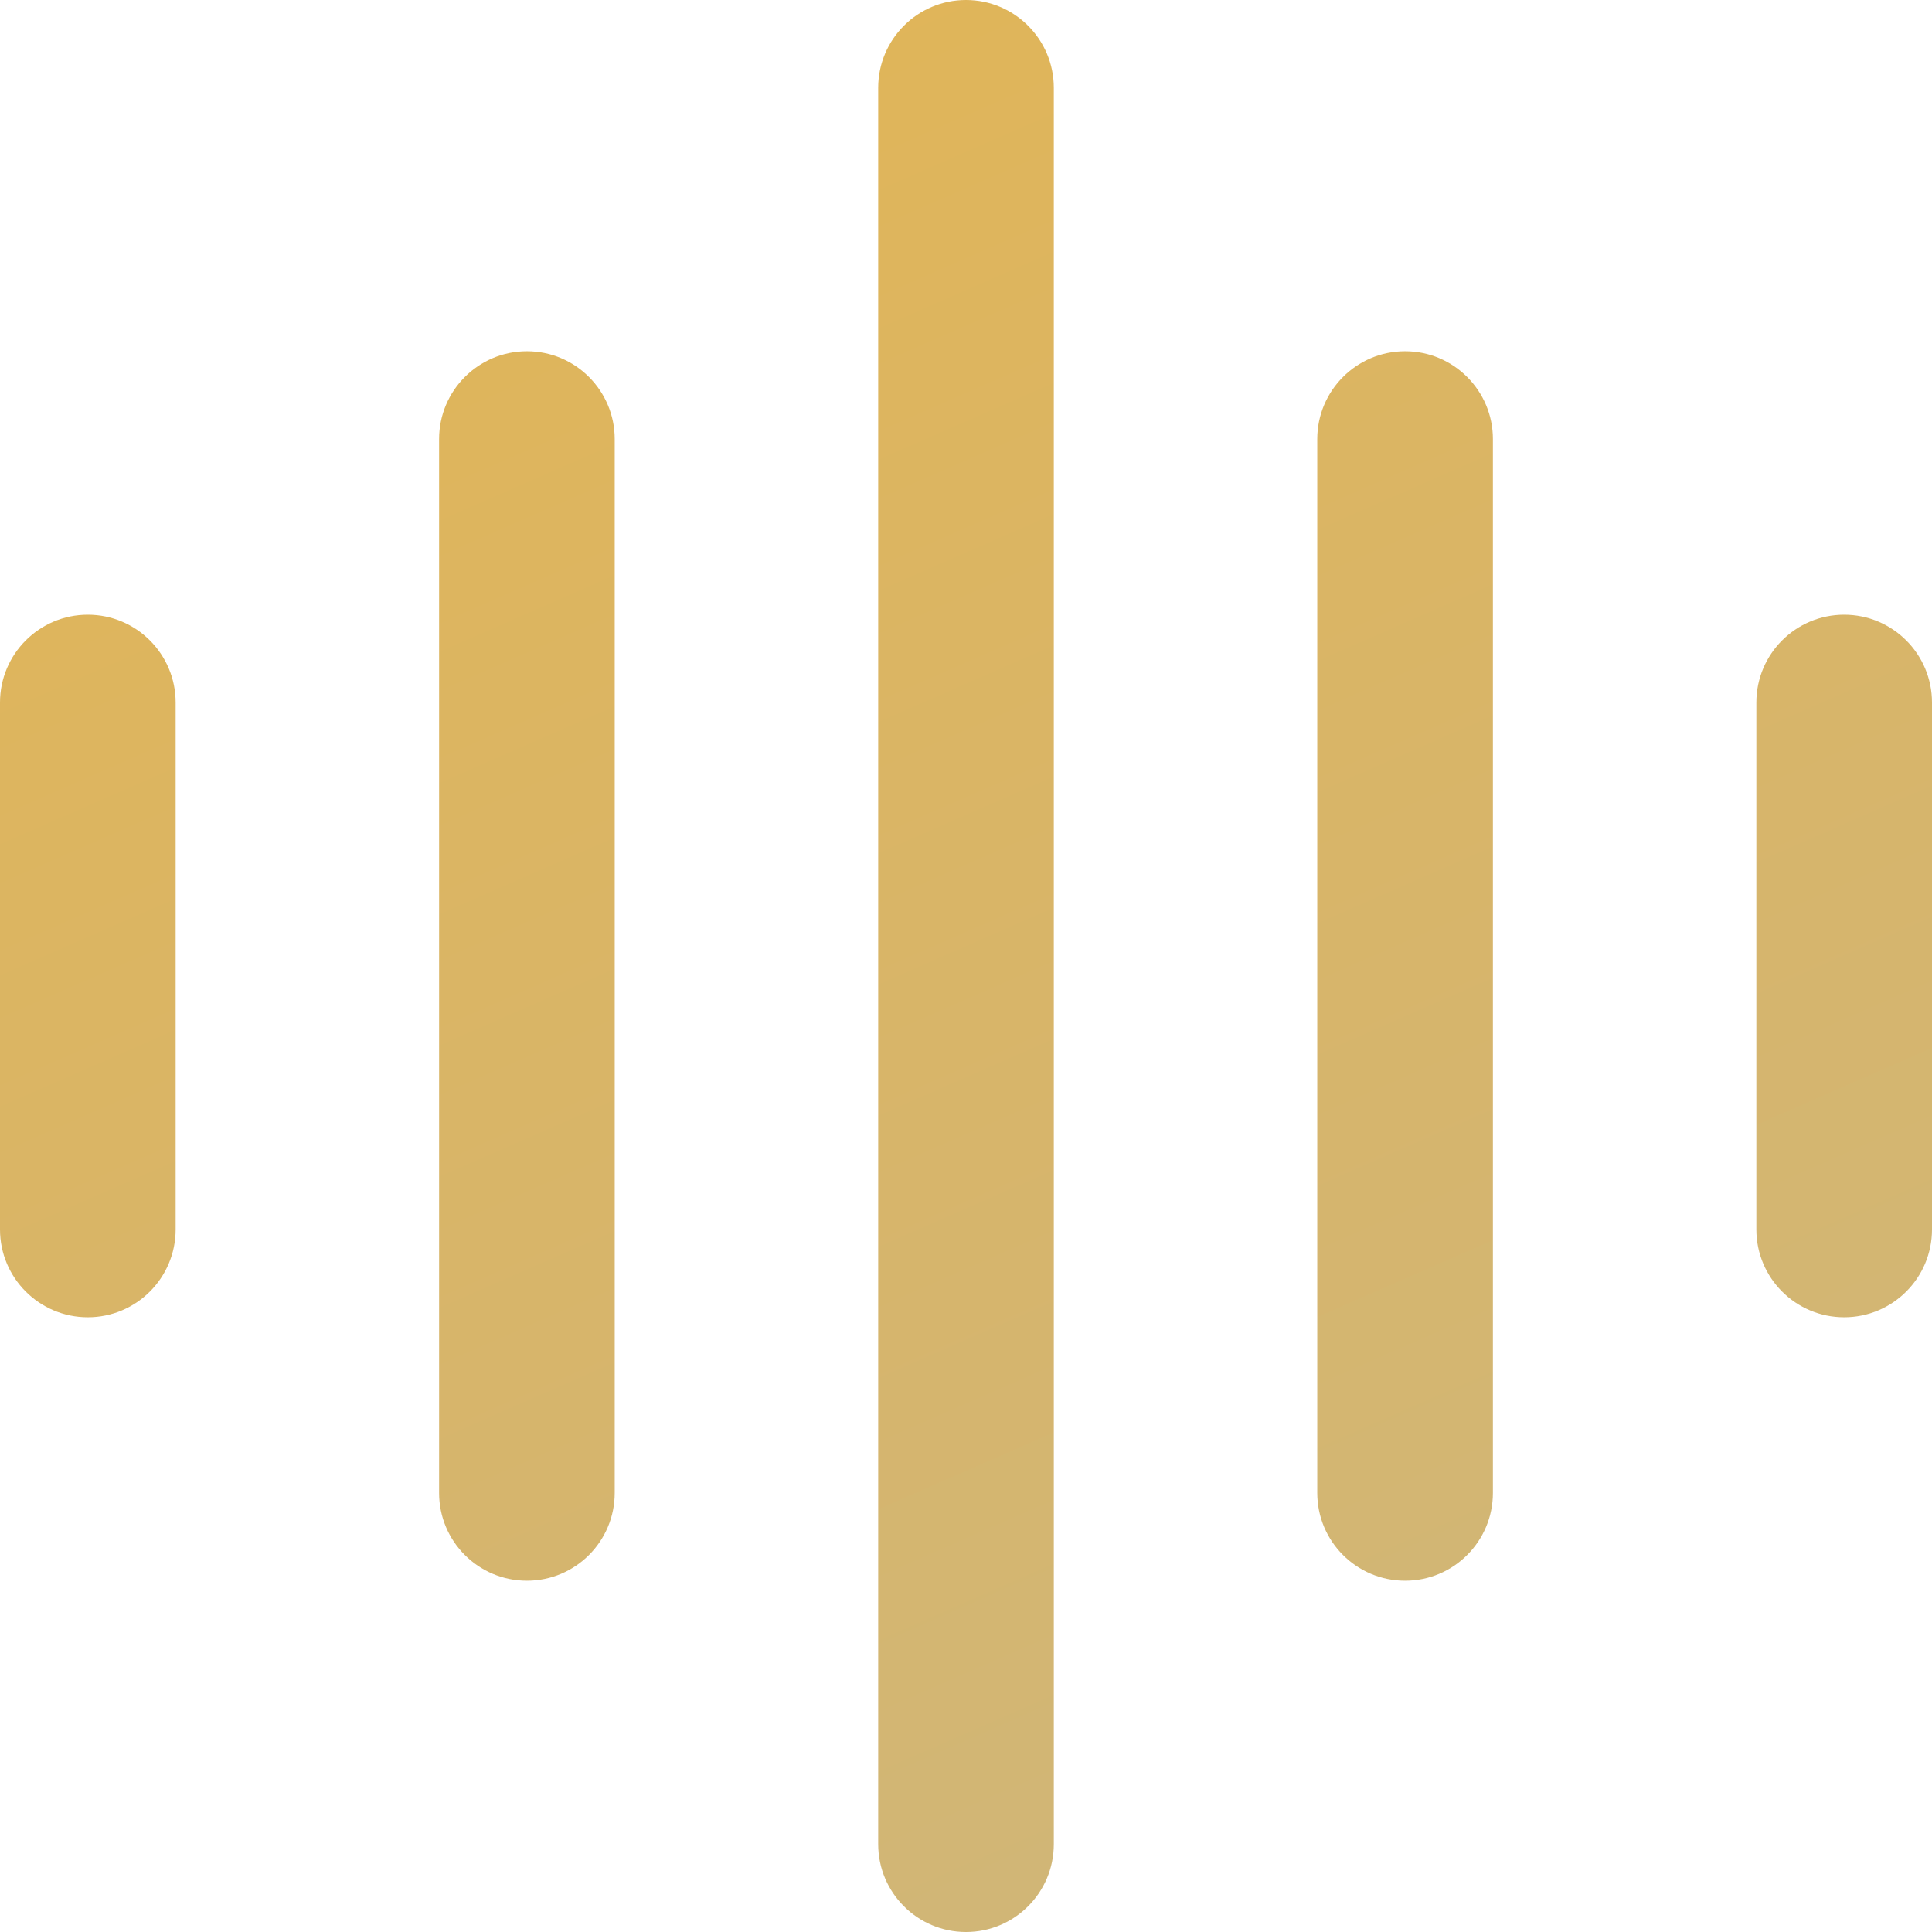 <?xml version="1.0" encoding="UTF-8"?> <svg xmlns="http://www.w3.org/2000/svg" width="80" height="80" viewBox="0 0 80 80" fill="none"> <path fill-rule="evenodd" clip-rule="evenodd" d="M40 -1.71661e-05C42.008 -1.71661e-05 43.636 1.628 43.636 3.636V76.364C43.636 78.372 42.008 80 40 80C37.992 80 36.364 78.372 36.364 76.364V3.636C36.364 1.628 37.992 -1.71661e-05 40 -1.71661e-05ZM58.182 14.545C60.19 14.545 61.818 16.174 61.818 18.182V61.818C61.818 63.827 60.19 65.454 58.182 65.454C56.173 65.454 54.545 63.827 54.545 61.818V18.182C54.545 16.174 56.173 14.545 58.182 14.545ZM7.273 29.091C7.273 27.083 5.645 25.454 3.636 25.454C1.628 25.454 0 27.083 0 29.091V50.909C0 52.917 1.628 54.545 3.636 54.545C5.645 54.545 7.273 52.917 7.273 50.909V29.091ZM76.364 25.454C78.372 25.454 80 27.083 80 29.091V50.909C80 52.917 78.372 54.545 76.364 54.545C74.355 54.545 72.727 52.917 72.727 50.909V29.091C72.727 27.083 74.355 25.454 76.364 25.454ZM25.454 18.182C25.454 16.174 23.826 14.545 21.818 14.545C19.81 14.545 18.182 16.174 18.182 18.182V61.818C18.182 63.827 19.81 65.454 21.818 65.454C23.826 65.454 25.454 63.827 25.454 61.818V18.182Z" fill="url(#paint0_linear_1955_3557)"></path> <defs> <linearGradient id="paint0_linear_1955_3557" x1="5.091" y1="-9.091" x2="55.385" y2="105.775" gradientUnits="userSpaceOnUse"> <stop offset="0.026" stop-color="#E3B553"></stop> <stop offset="0.246" stop-color="#DEB55D"></stop> <stop offset="1" stop-color="#CBB682"></stop> </linearGradient> </defs> </svg> 